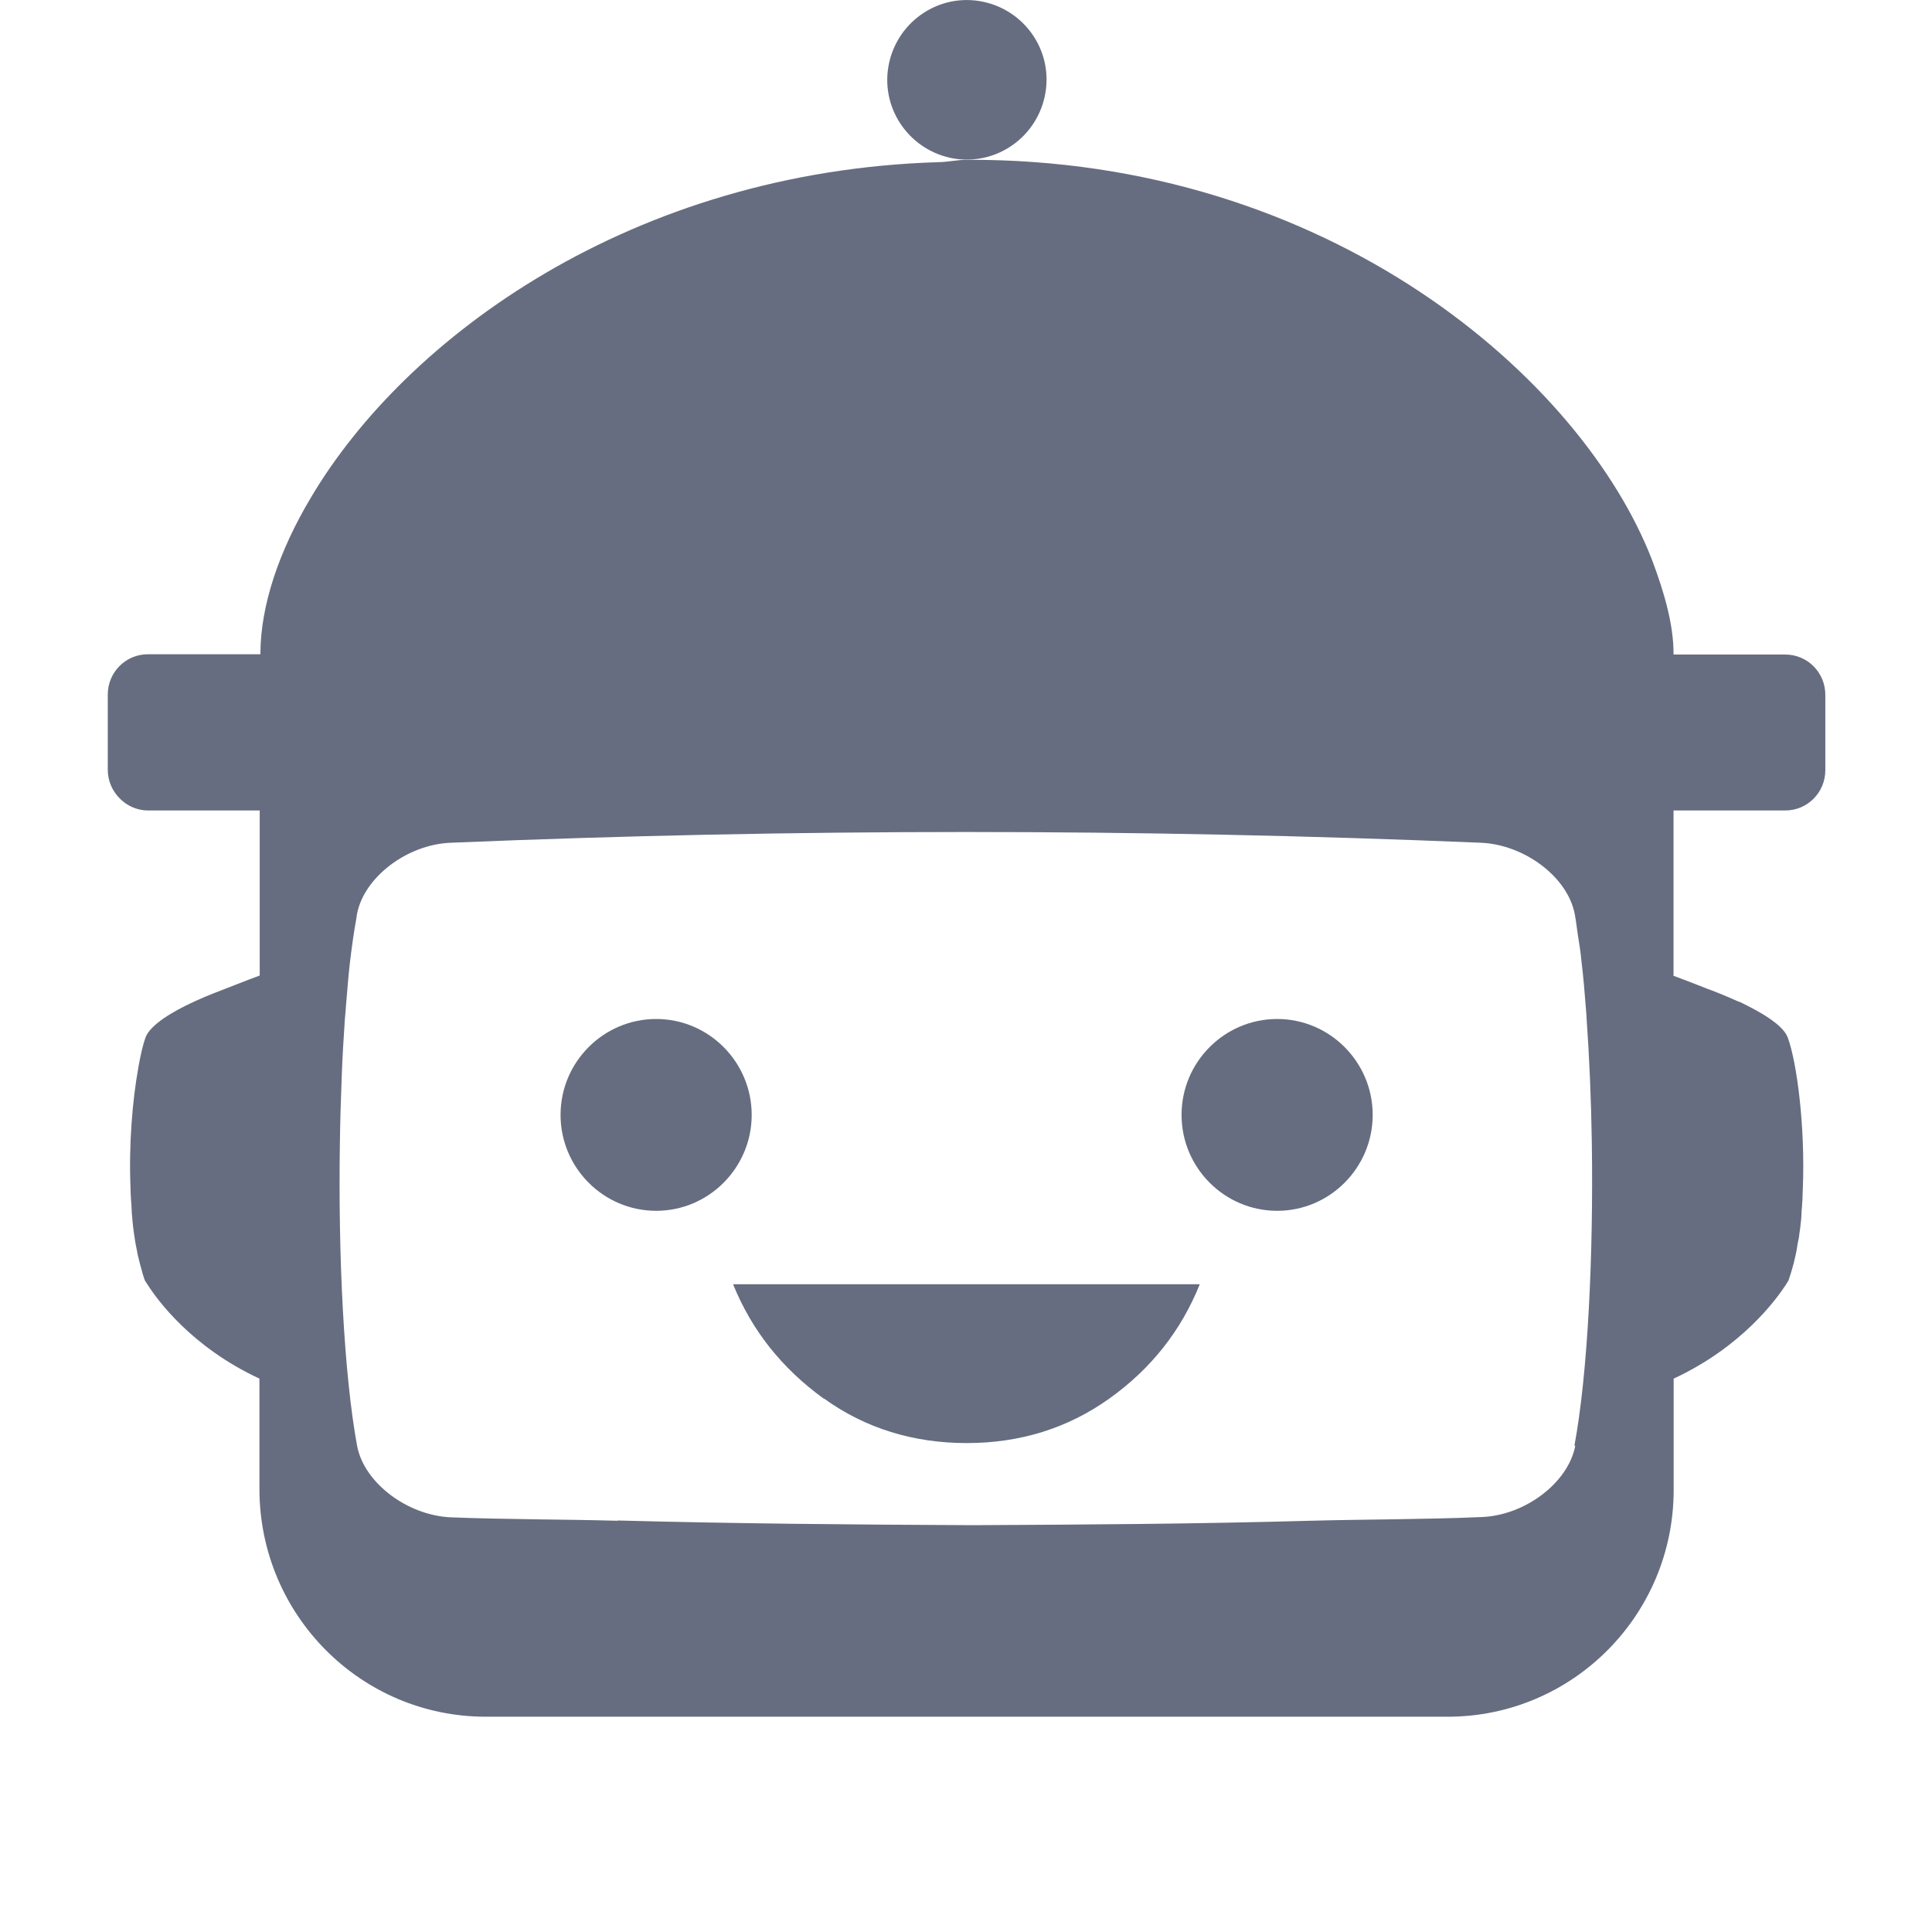 <svg width="14" height="14" viewBox="0 0 14 14" fill="none" xmlns="http://www.w3.org/2000/svg">
<path d="M4.755 7.384C4.373 7.384 4.062 7.696 4.062 8.079C4.062 8.462 4.373 8.774 4.755 8.774C5.136 8.774 5.447 8.462 5.447 8.079C5.447 7.696 5.136 7.384 4.755 7.384Z" fill="#666D80"/>
<path d="M9.255 7.384C8.873 7.384 8.562 7.696 8.562 8.079C8.562 8.462 8.873 8.774 9.255 8.774C9.636 8.774 9.947 8.462 9.947 8.079C9.947 7.696 9.636 7.384 9.255 7.384Z" fill="#666D80"/>
<path d="M6.914 1.149C7.228 1.2 7.524 0.986 7.576 0.67C7.628 0.355 7.413 0.06 7.099 0.008C6.785 -0.044 6.489 0.171 6.437 0.486C6.385 0.801 6.601 1.097 6.914 1.149Z" fill="#666D80"/>
<path d="M5.972 10.135C6.272 10.351 6.62 10.457 7.005 10.457C7.39 10.457 7.735 10.351 8.038 10.135C8.342 9.918 8.559 9.642 8.694 9.306H5.312C5.449 9.644 5.669 9.918 5.969 10.135H5.972Z" fill="#666D80"/>
<path d="M12.935 4.743H12.908H12.127V4.734C12.127 4.528 12.062 4.299 11.973 4.062C11.467 2.748 9.638 1.147 7.006 1.158C6.934 1.158 6.872 1.174 6.802 1.175C4.582 1.242 2.945 2.44 2.255 3.602C2.017 4 1.889 4.392 1.887 4.732V4.741H1.072C0.91 4.741 0.781 4.872 0.781 5.033V5.579C0.781 5.66 0.815 5.733 0.867 5.785C0.919 5.839 0.993 5.873 1.073 5.873H1.882C1.882 5.873 1.882 7.108 1.882 7.069C1.879 7.069 1.758 7.116 1.635 7.164C1.608 7.175 1.513 7.209 1.409 7.257L1.405 7.259C1.256 7.327 1.088 7.425 1.054 7.519C1.036 7.569 1.018 7.647 1.002 7.737C1.002 7.737 1.002 7.737 1.002 7.739C0.961 7.966 0.932 8.29 0.946 8.613C0.946 8.631 0.946 8.647 0.948 8.665C0.948 8.684 0.95 8.704 0.952 8.724C0.952 8.745 0.955 8.765 0.955 8.785C0.955 8.801 0.959 8.819 0.959 8.835C0.962 8.871 0.966 8.905 0.971 8.939C0.971 8.948 0.975 8.957 0.975 8.966C0.978 8.992 0.984 9.021 0.989 9.046C0.991 9.059 0.995 9.071 0.996 9.084C1.002 9.107 1.007 9.13 1.013 9.154C1.016 9.164 1.018 9.175 1.022 9.186C1.03 9.218 1.039 9.25 1.05 9.279C1.05 9.279 1.057 9.291 1.072 9.313C1.14 9.419 1.387 9.761 1.88 9.99V10.797C1.884 11.704 2.615 12.44 3.521 12.44H9.466H10.49C11.395 12.44 12.128 11.704 12.128 10.797V9.99C12.621 9.761 12.869 9.419 12.939 9.313C12.953 9.291 12.96 9.279 12.96 9.279C12.971 9.248 12.98 9.218 12.989 9.186C12.993 9.175 12.994 9.164 12.998 9.154C13.003 9.13 13.009 9.107 13.014 9.084C13.016 9.071 13.02 9.059 13.021 9.046C13.025 9.019 13.03 8.992 13.036 8.966C13.036 8.957 13.039 8.948 13.039 8.939C13.045 8.905 13.048 8.871 13.052 8.835C13.052 8.819 13.055 8.801 13.055 8.785C13.055 8.765 13.059 8.745 13.059 8.724C13.061 8.704 13.062 8.684 13.062 8.665C13.062 8.647 13.064 8.631 13.064 8.613C13.082 8.163 13.021 7.699 12.955 7.519C12.921 7.425 12.751 7.329 12.604 7.259H12.6C12.494 7.211 12.401 7.175 12.374 7.166C12.249 7.116 12.127 7.071 12.127 7.071C12.127 7.128 12.127 5.873 12.127 5.873H12.937C13.098 5.873 13.227 5.742 13.227 5.581V5.035C13.227 4.873 13.097 4.743 12.937 4.743H12.935ZM11.415 10.477C11.363 10.746 11.051 10.98 10.739 10.993C10.323 11.011 9.909 11.009 9.493 11.02C8.677 11.043 7.861 11.048 7.046 11.052C6.189 11.048 5.332 11.041 4.475 11.018C4.475 11.018 4.475 11.018 4.475 11.02C4.071 11.009 3.668 11.011 3.264 10.995C2.952 10.98 2.64 10.747 2.588 10.479C2.492 9.958 2.45 9.1 2.463 8.281C2.465 8.122 2.47 7.966 2.476 7.812C2.476 7.812 2.476 7.809 2.476 7.807C2.481 7.662 2.49 7.52 2.499 7.386C2.502 7.348 2.506 7.314 2.508 7.277C2.517 7.175 2.524 7.074 2.535 6.981C2.549 6.865 2.563 6.759 2.581 6.663C2.583 6.65 2.585 6.636 2.587 6.623C2.639 6.354 2.952 6.12 3.263 6.107C5.753 6.003 8.243 6.003 10.735 6.107C11.047 6.122 11.359 6.354 11.411 6.623C11.42 6.668 11.426 6.722 11.433 6.77C11.444 6.836 11.454 6.901 11.461 6.976C11.474 7.08 11.483 7.193 11.492 7.307C11.494 7.332 11.496 7.354 11.497 7.379C11.517 7.66 11.53 7.966 11.535 8.281C11.547 9.098 11.506 9.954 11.409 10.475L11.415 10.477Z" fill="#666D80"/>
</svg>
